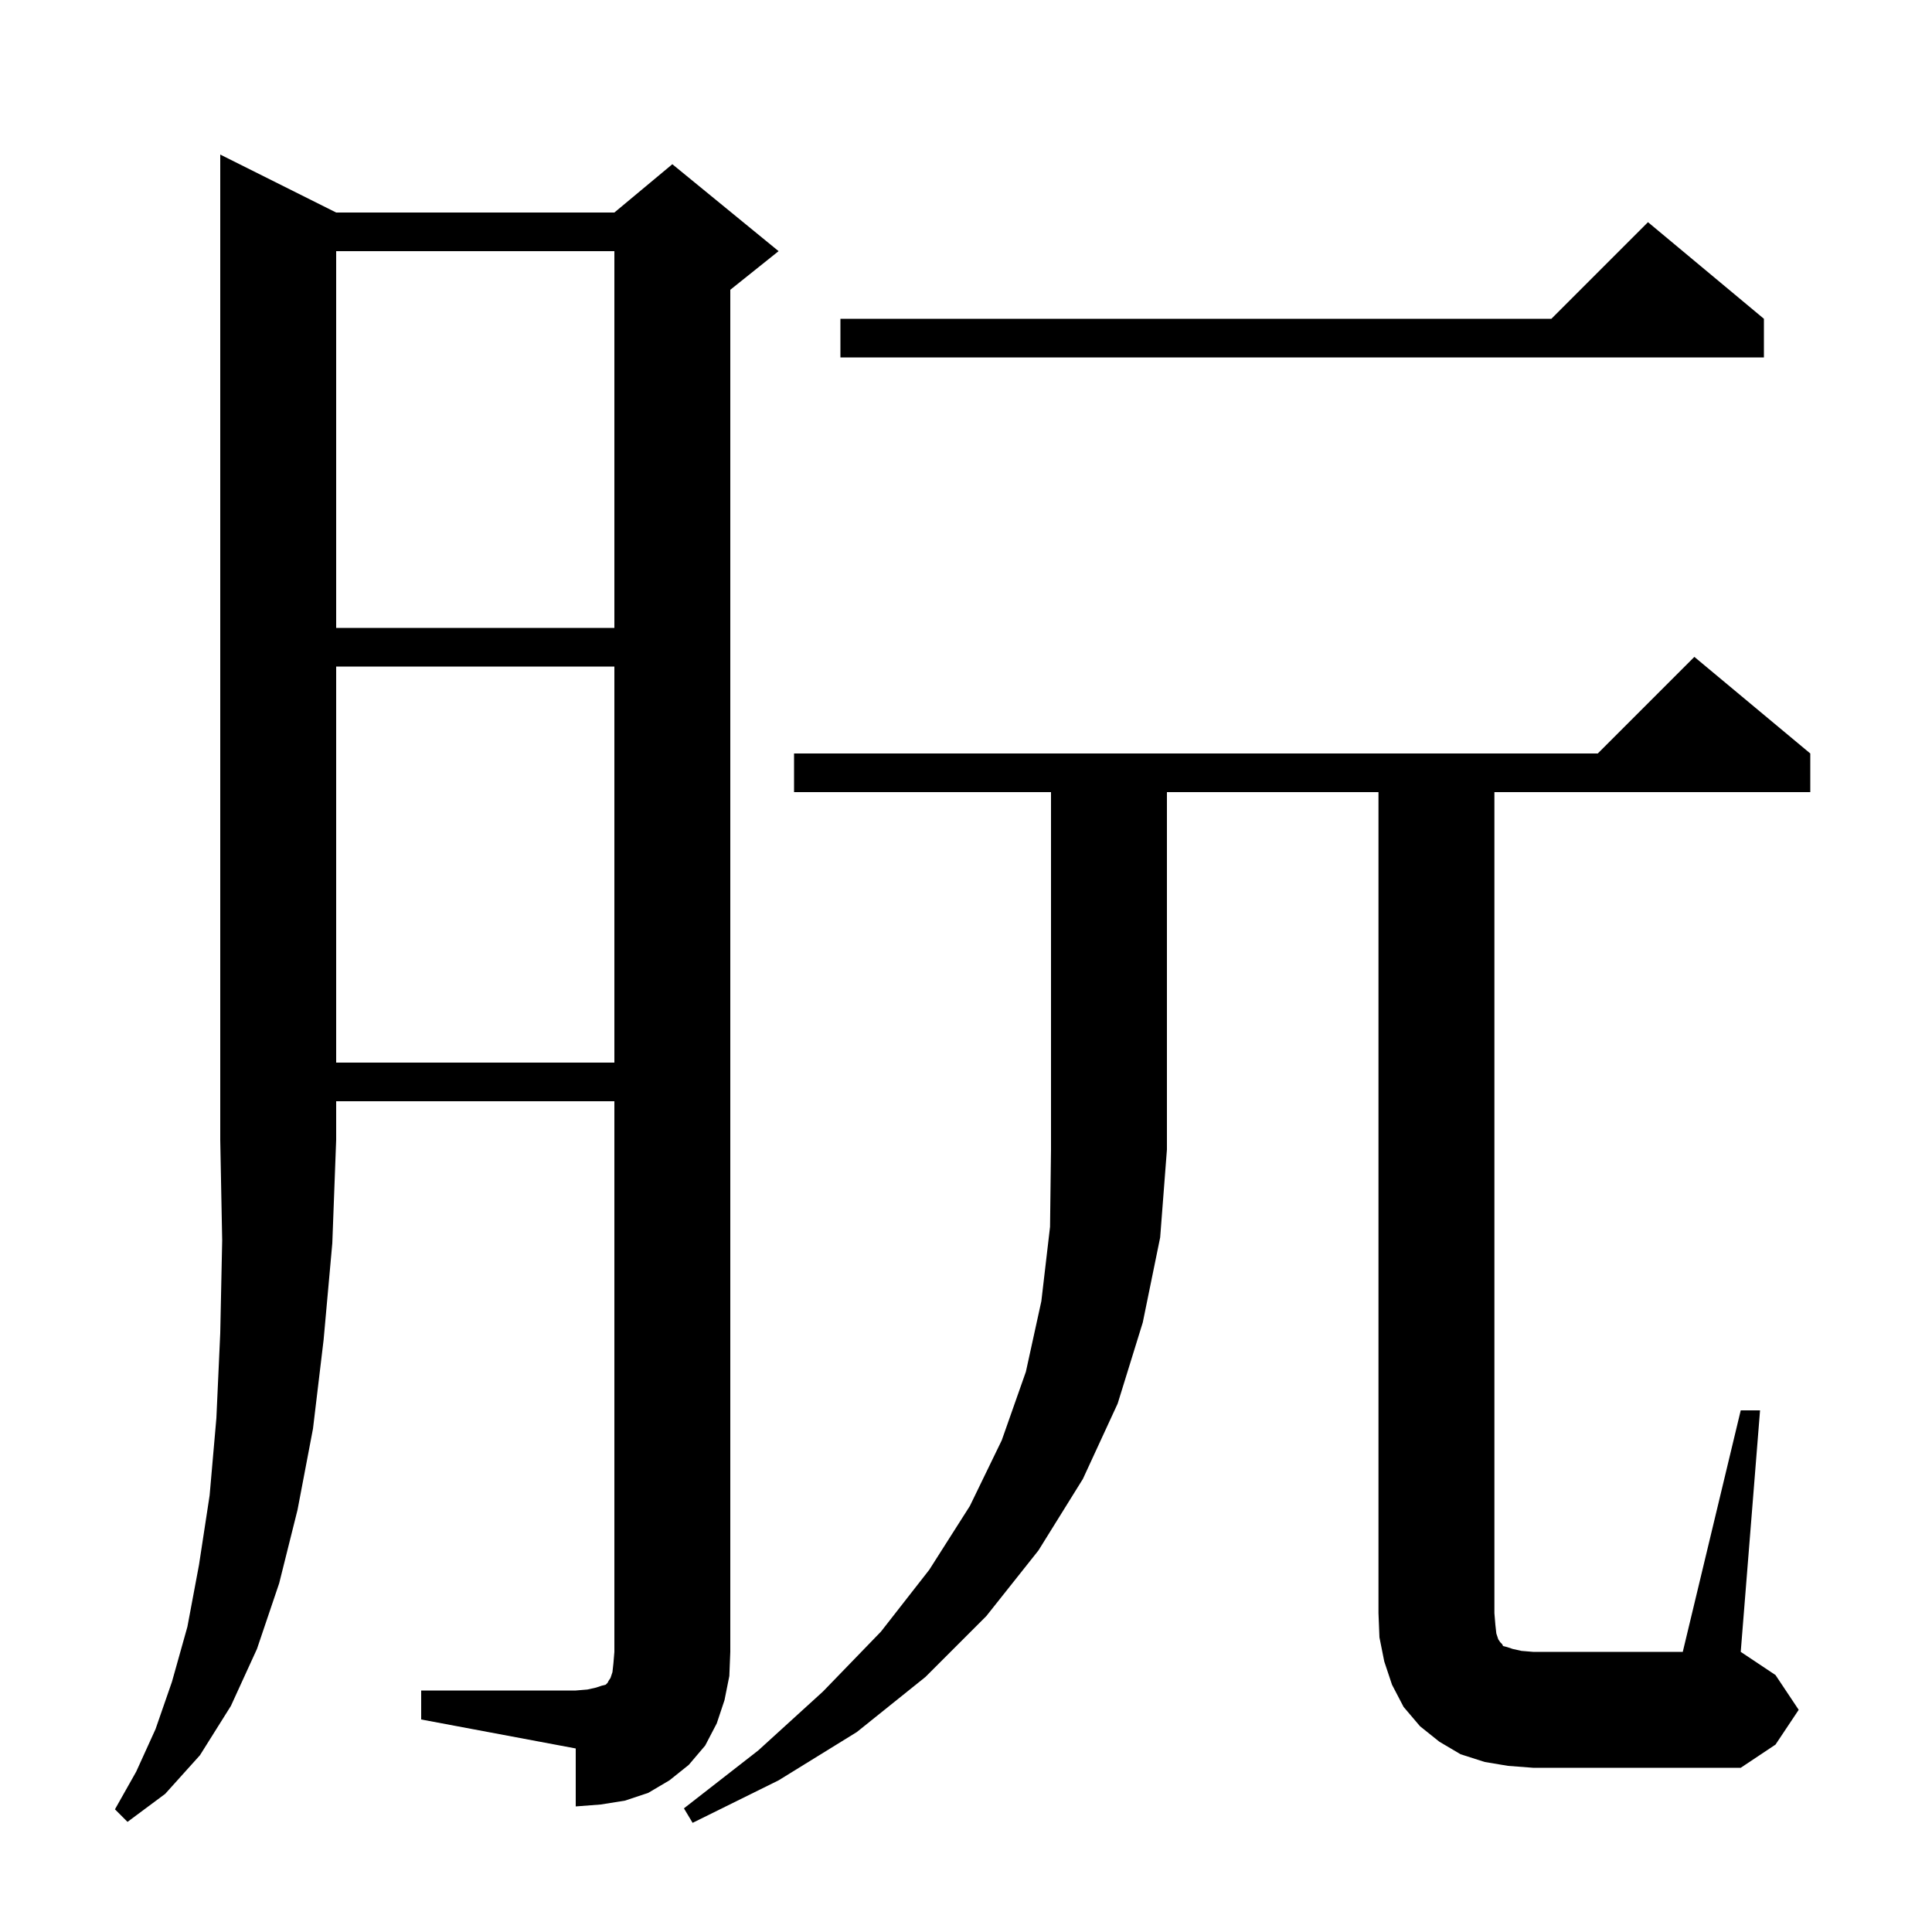 <svg xmlns="http://www.w3.org/2000/svg" xmlns:xlink="http://www.w3.org/1999/xlink" version="1.1" baseProfile="full" viewBox="0 0 200 200" width="200" height="200">
<g fill="black">
<path d="M 82.2 82.0 L 82.2 78.0 L 165.4 78.0 L 175.4 68.0 L 187.4 78.0 L 187.4 82.0 L 154.7 82.0 L 154.7 167.0 L 154.8 168.2 L 154.9 169.1 L 155.1 169.7 L 155.3 170.0 L 155.5 170.2 L 155.6 170.4 L 156.0 170.5 L 156.6 170.7 L 157.5 170.9 L 158.7 171.0 L 174.2 171.0 L 180.2 146.0 L 182.2 146.0 L 180.2 171.0 L 183.8 173.4 L 186.2 177.0 L 183.8 180.6 L 180.2 183.0 L 158.7 183.0 L 156.1 182.8 L 153.7 182.4 L 151.2 181.6 L 149.0 180.3 L 147.0 178.7 L 145.3 176.7 L 144.1 174.4 L 143.3 172.0 L 142.8 169.5 L 142.7 167.0 L 142.7 82.0 L 120.8 82.0 L 120.8 119.0 L 120.1 128.1 L 118.3 136.9 L 115.7 145.3 L 112.1 153.1 L 107.5 160.5 L 102.1 167.3 L 95.8 173.6 L 88.7 179.3 L 80.6 184.3 L 71.7 188.7 L 70.8 187.2 L 78.5 181.2 L 85.2 175.1 L 91.2 168.9 L 96.2 162.5 L 100.4 155.9 L 103.7 149.1 L 106.2 142.0 L 107.8 134.7 L 108.7 127.0 L 108.8 119.0 L 108.8 82.0 Z M 34.8 22.0 L 63.6 22.0 L 69.6 17.0 L 80.6 26.0 L 75.6 30.0 L 75.6 171.0 L 75.5 173.5 L 75.0 176.0 L 74.2 178.4 L 73.0 180.7 L 71.3 182.7 L 69.3 184.3 L 67.1 185.6 L 64.7 186.4 L 62.2 186.8 L 59.6 187.0 L 59.6 181.0 L 43.6 178.0 L 43.6 175.0 L 59.6 175.0 L 60.8 174.9 L 61.7 174.7 L 62.3 174.5 L 62.7 174.4 L 62.9 174.2 L 63.0 174.0 L 63.2 173.7 L 63.4 173.1 L 63.5 172.2 L 63.6 171.0 L 63.6 114.0 L 34.8 114.0 L 34.8 118.0 L 34.4 128.7 L 33.5 138.7 L 32.4 147.9 L 30.8 156.3 L 28.9 163.9 L 26.6 170.7 L 23.9 176.6 L 20.7 181.7 L 17.1 185.7 L 13.2 188.6 L 11.9 187.3 L 14.1 183.4 L 16.1 179.0 L 17.8 174.1 L 19.4 168.4 L 20.6 162.0 L 21.7 154.8 L 22.4 146.8 L 22.8 138.0 L 23.0 128.4 L 22.8 118.0 L 22.8 16.0 Z M 34.8 69.0 L 34.8 110.0 L 63.6 110.0 L 63.6 69.0 Z M 34.8 26.0 L 34.8 65.0 L 63.6 65.0 L 63.6 26.0 Z M 182.6 33.0 L 182.6 37.0 L 87.0 37.0 L 87.0 33.0 L 160.6 33.0 L 170.6 23.0 Z " />
</g>
</svg>
